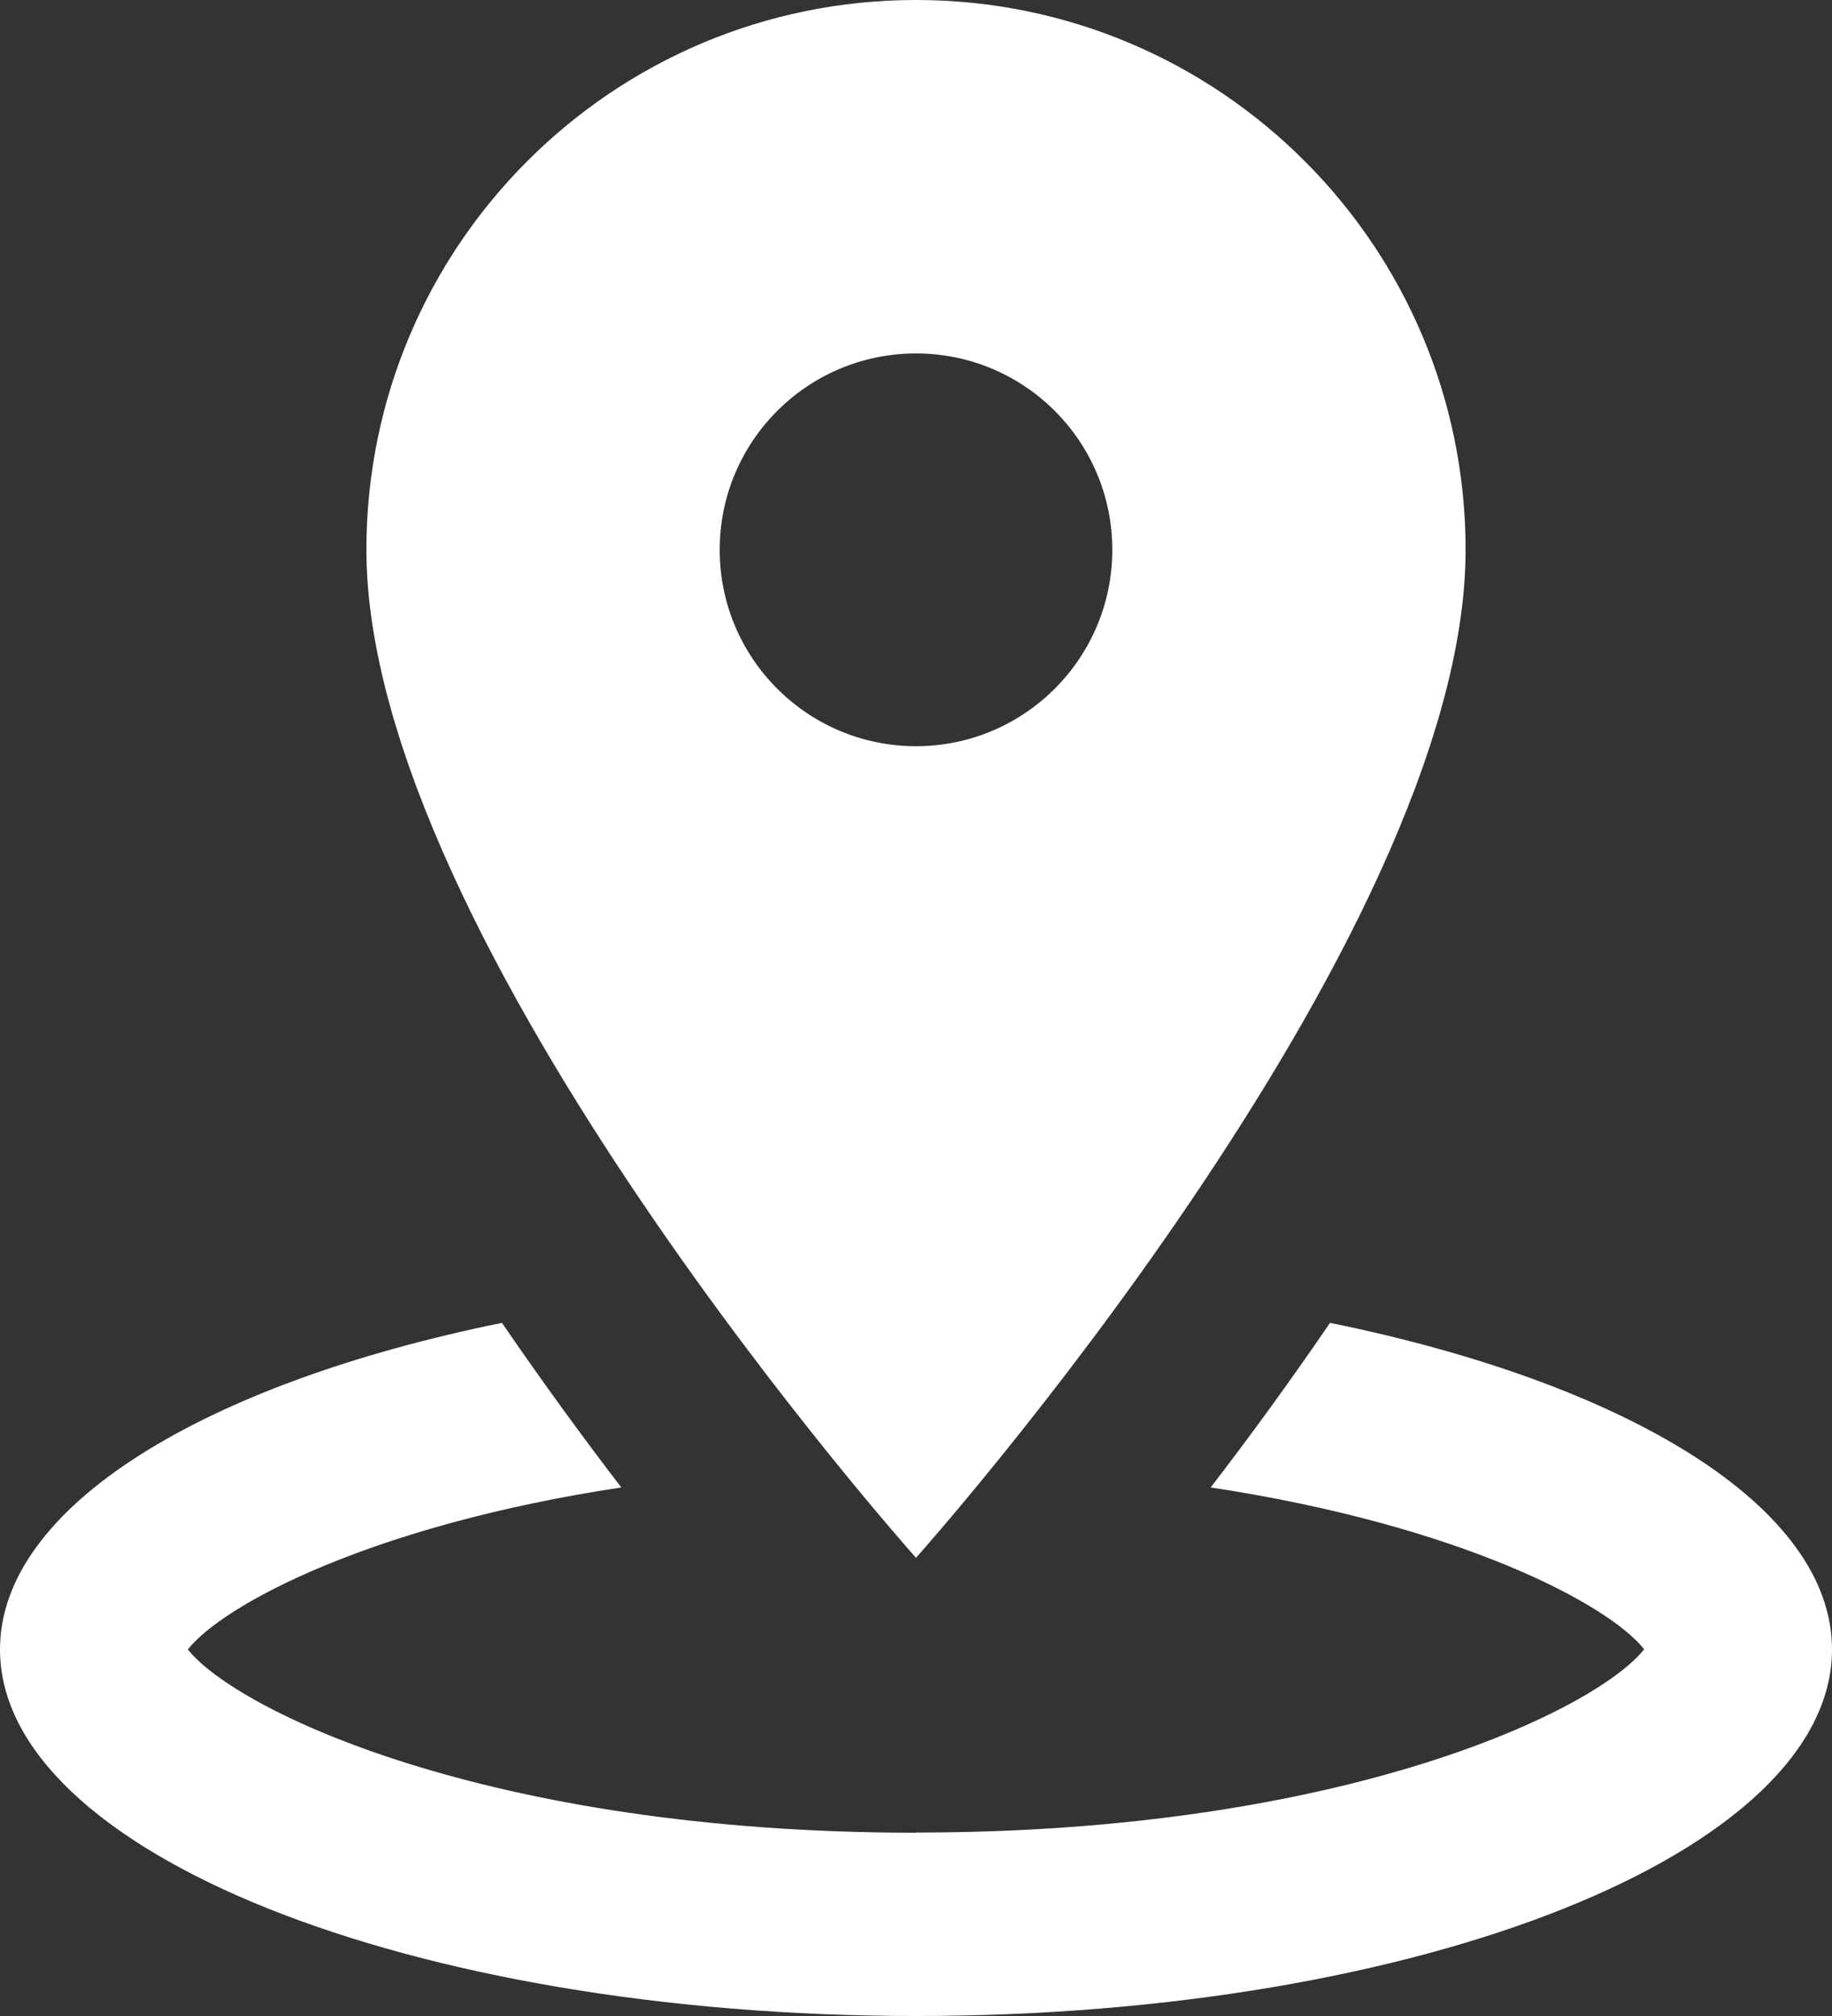 <?xml version="1.0" encoding="UTF-8" standalone="no"?><svg xmlns="http://www.w3.org/2000/svg" xmlns:xlink="http://www.w3.org/1999/xlink" fill="#ffffff" height="22" preserveAspectRatio="xMidYMid meet" version="1" viewBox="2.0 1.0 20.0 22.0" width="20" zoomAndPan="magnify"><rect x="2.0" y="1.0" width="20.0" height="22.0" fill="#333333" stroke="none"/><g id="change1_1"><path d="M 12 1 C 8.686 1 6 3.686 6 7 C 6 11.286 12 18 12 18 C 12 18 18 11.286 18 7 C 18 3.686 15.314 1 12 1 z M 12 4.857 C 13.184 4.857 14.143 5.816 14.143 7 C 14.143 8.183 13.183 9.143 12 9.143 C 10.817 9.143 9.857 8.184 9.857 7 C 9.857 5.816 10.816 4.857 12 4.857 z M 7.48 15.436 C 4.231 16.096 2 17.442 2 19 C 2 21.209 6.477 23 12 23 C 17.523 23 22 21.209 22 19 C 22 17.442 19.769 16.097 16.52 15.436 C 16.068 16.097 15.625 16.702 15.217 17.232 C 17.949 17.646 19.566 18.512 19.949 18.998 C 19.434 19.652 16.696 20.998 12.002 20.998 L 12 21.002 L 11.998 21 C 7.304 21 4.567 19.655 4.051 19 C 4.434 18.513 6.05 17.645 8.783 17.232 C 8.375 16.701 7.932 16.096 7.48 15.436 z" fill="inherit"/></g></svg>